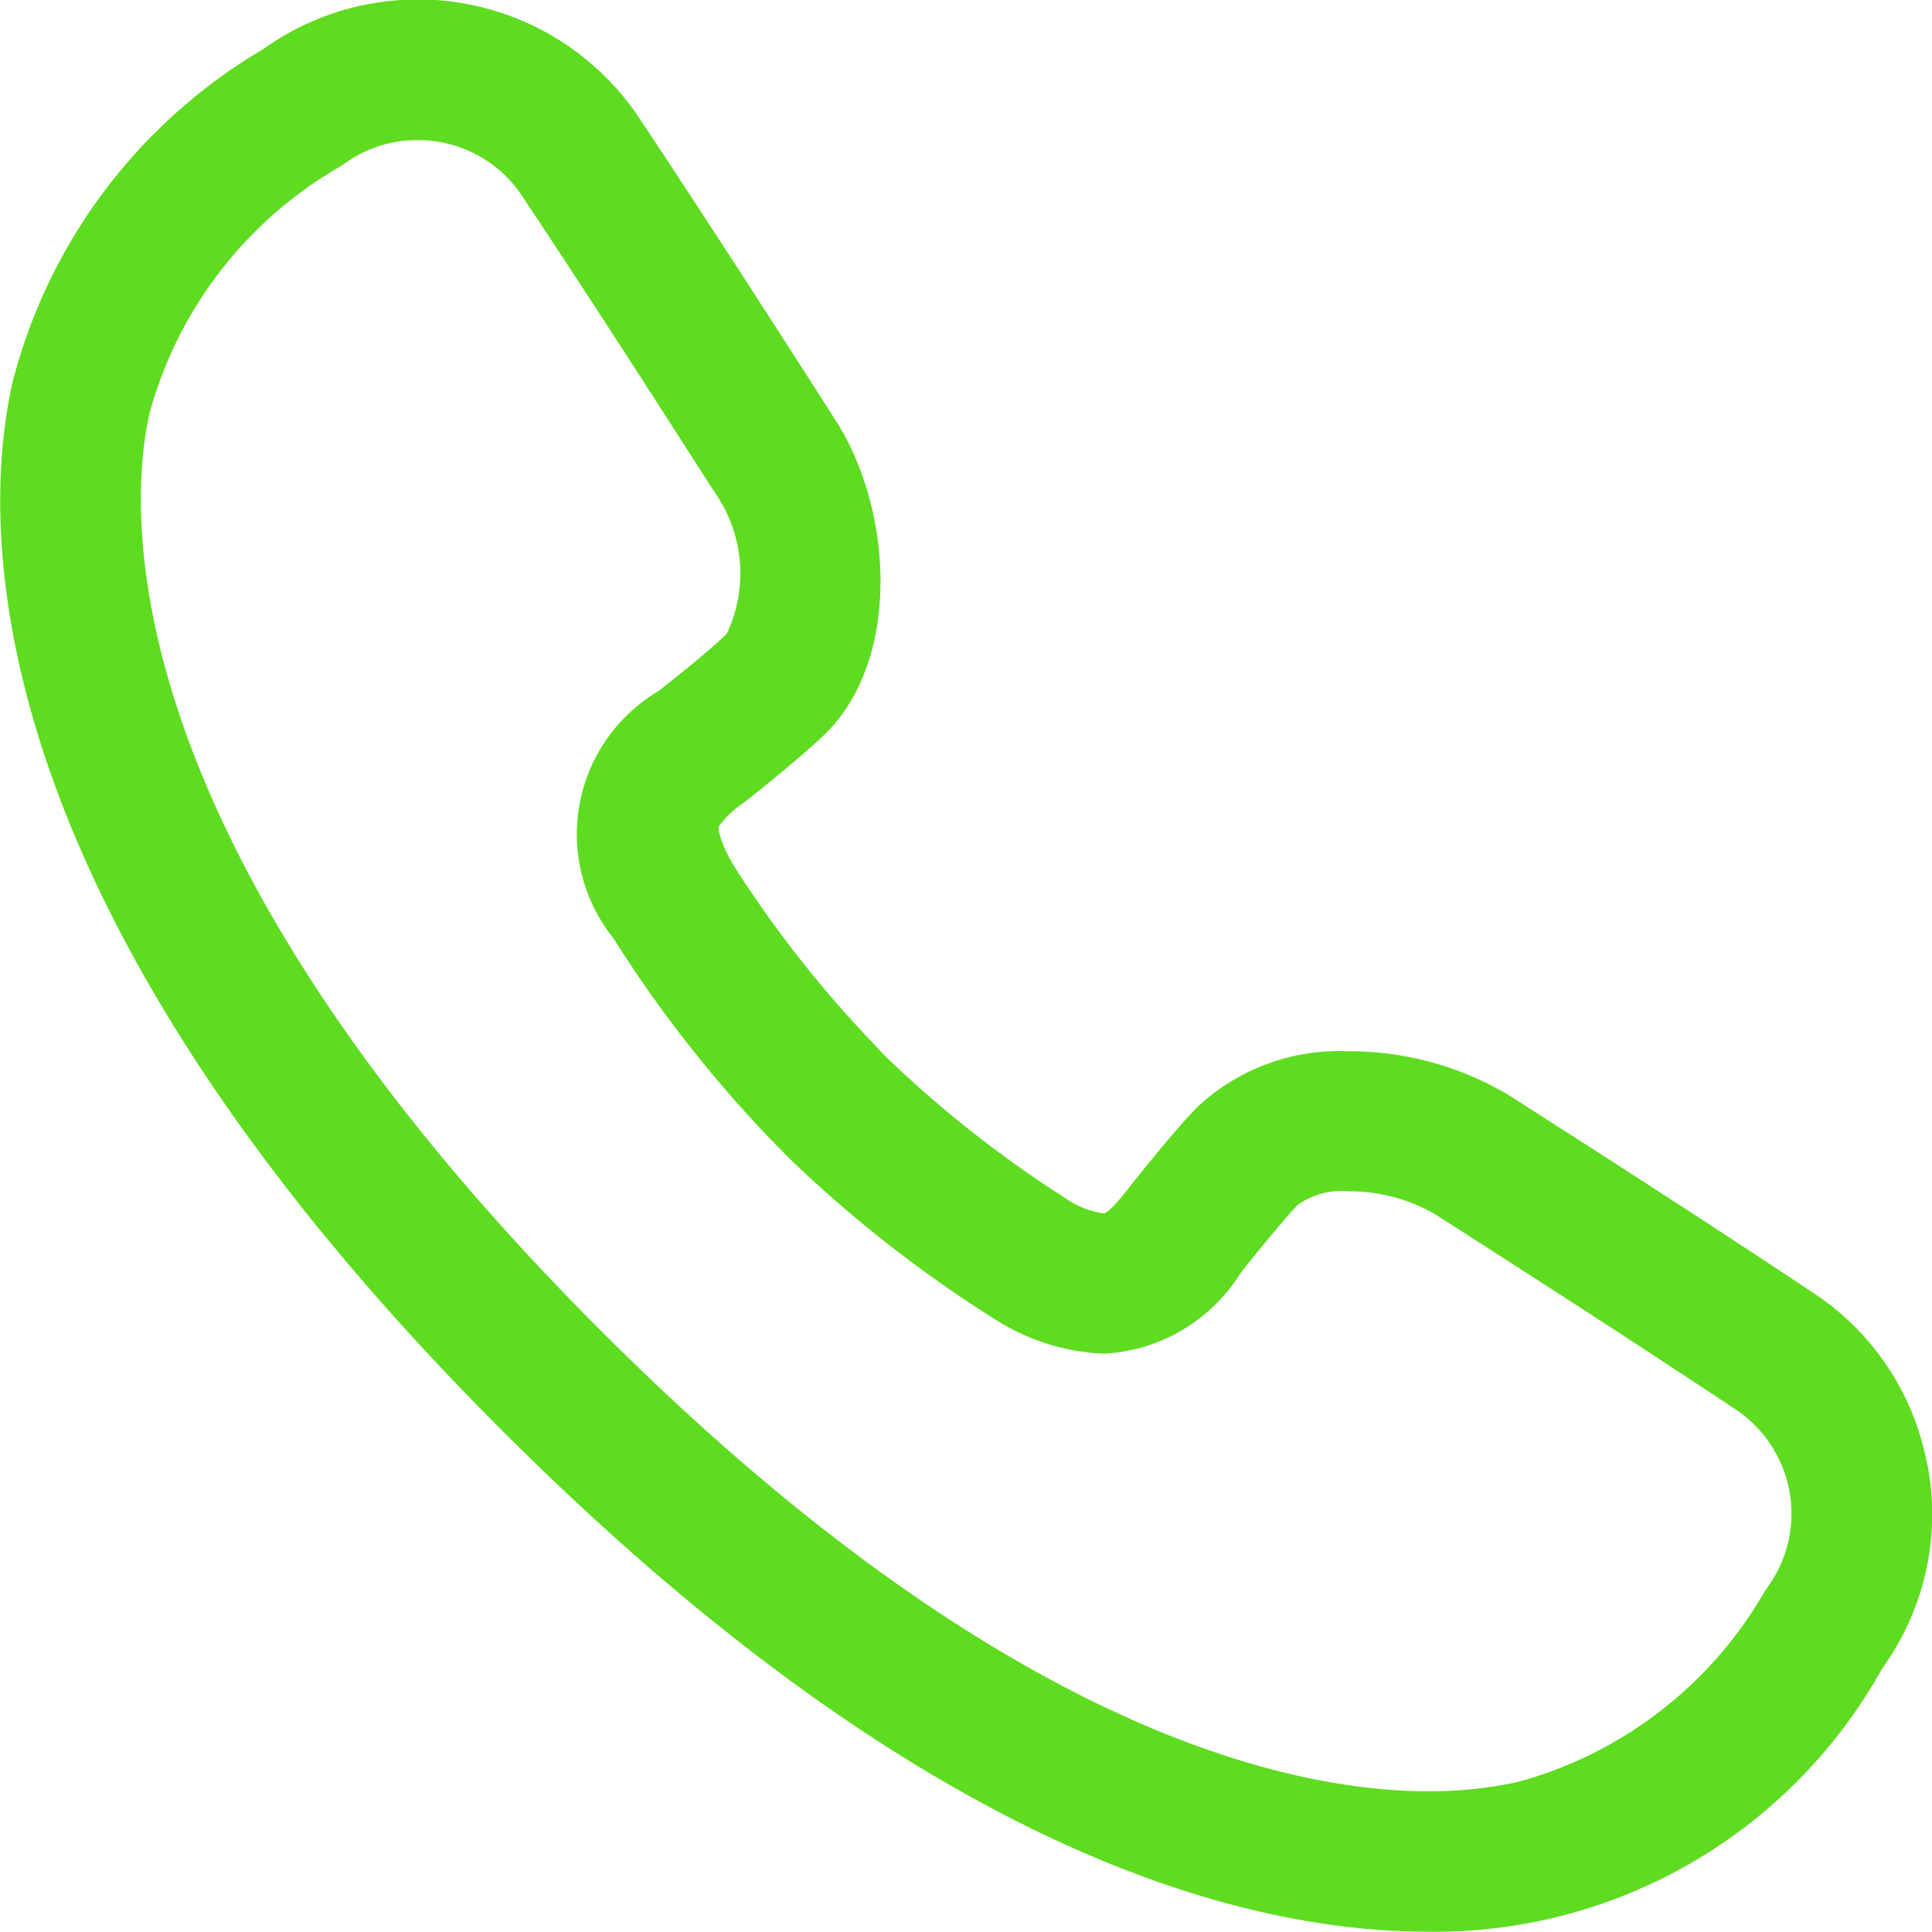 <svg xmlns="http://www.w3.org/2000/svg" width="26.896" height="26.901" viewBox="0 0 26.896 26.901"><path d="M1907.264,346.2a3.65,3.65,0,0,0-1.572-2.376c-1.546-1.028-2.951-1.928-3.977-2.585l-.252-.162a4.324,4.324,0,0,0-2.248-.625,2.891,2.891,0,0,0-2.129.794c-.287.3-.719.834-.929,1.1-.174.224-.29.346-.354.364a1.229,1.229,0,0,1-.546-.22,15.863,15.863,0,0,1-2.527-2l-.1-.109a16.024,16.024,0,0,1-1.971-2.5c-.238-.4-.22-.555-.219-.556a1.4,1.4,0,0,1,.364-.344c.268-.21.8-.642,1.1-.928,1.087-1.039.962-3.14.17-4.376l-.131-.205c-.664-1.036-1.573-2.454-2.617-4.025a3.7,3.7,0,0,0-5.169-.986l-.077.052a7.559,7.559,0,0,0-3.468,4.621c-.432,1.909-.633,7.151,6.806,14.59,5.772,5.773,10.2,6.985,12.9,6.985h0a7.121,7.121,0,0,0,6.31-3.647l.053-.079a3.656,3.656,0,0,0,.585-2.791m-2.192,1.676-.078.116a5.689,5.689,0,0,1-3.421,2.638,5.752,5.752,0,0,1-1.257.132c-1.907,0-5.94-.834-11.518-6.413-6.94-6.94-6.563-11.533-6.281-12.776a5.685,5.685,0,0,1,2.638-3.421l.114-.076a1.706,1.706,0,0,1,.977-.3,1.731,1.731,0,0,1,1.449.766c1.035,1.556,1.938,2.967,2.6,4l.131.2a1.964,1.964,0,0,1,.125,1.907c-.2.195-.634.551-.955.8a2.314,2.314,0,0,0-.622,3.438,17.592,17.592,0,0,0,2.189,2.8l.272.276a17.7,17.7,0,0,0,2.825,2.212,3.041,3.041,0,0,0,1.545.495,2.387,2.387,0,0,0,1.894-1.115c.252-.321.609-.753.8-.956a1.054,1.054,0,0,1,.715-.189,2.36,2.36,0,0,1,1.192.315l.254.162c1.019.654,2.416,1.549,3.948,2.567a1.743,1.743,0,0,1,.463,2.424" transform="translate(-1880.436 -325.817)" fill="#5edc1f"/></svg>